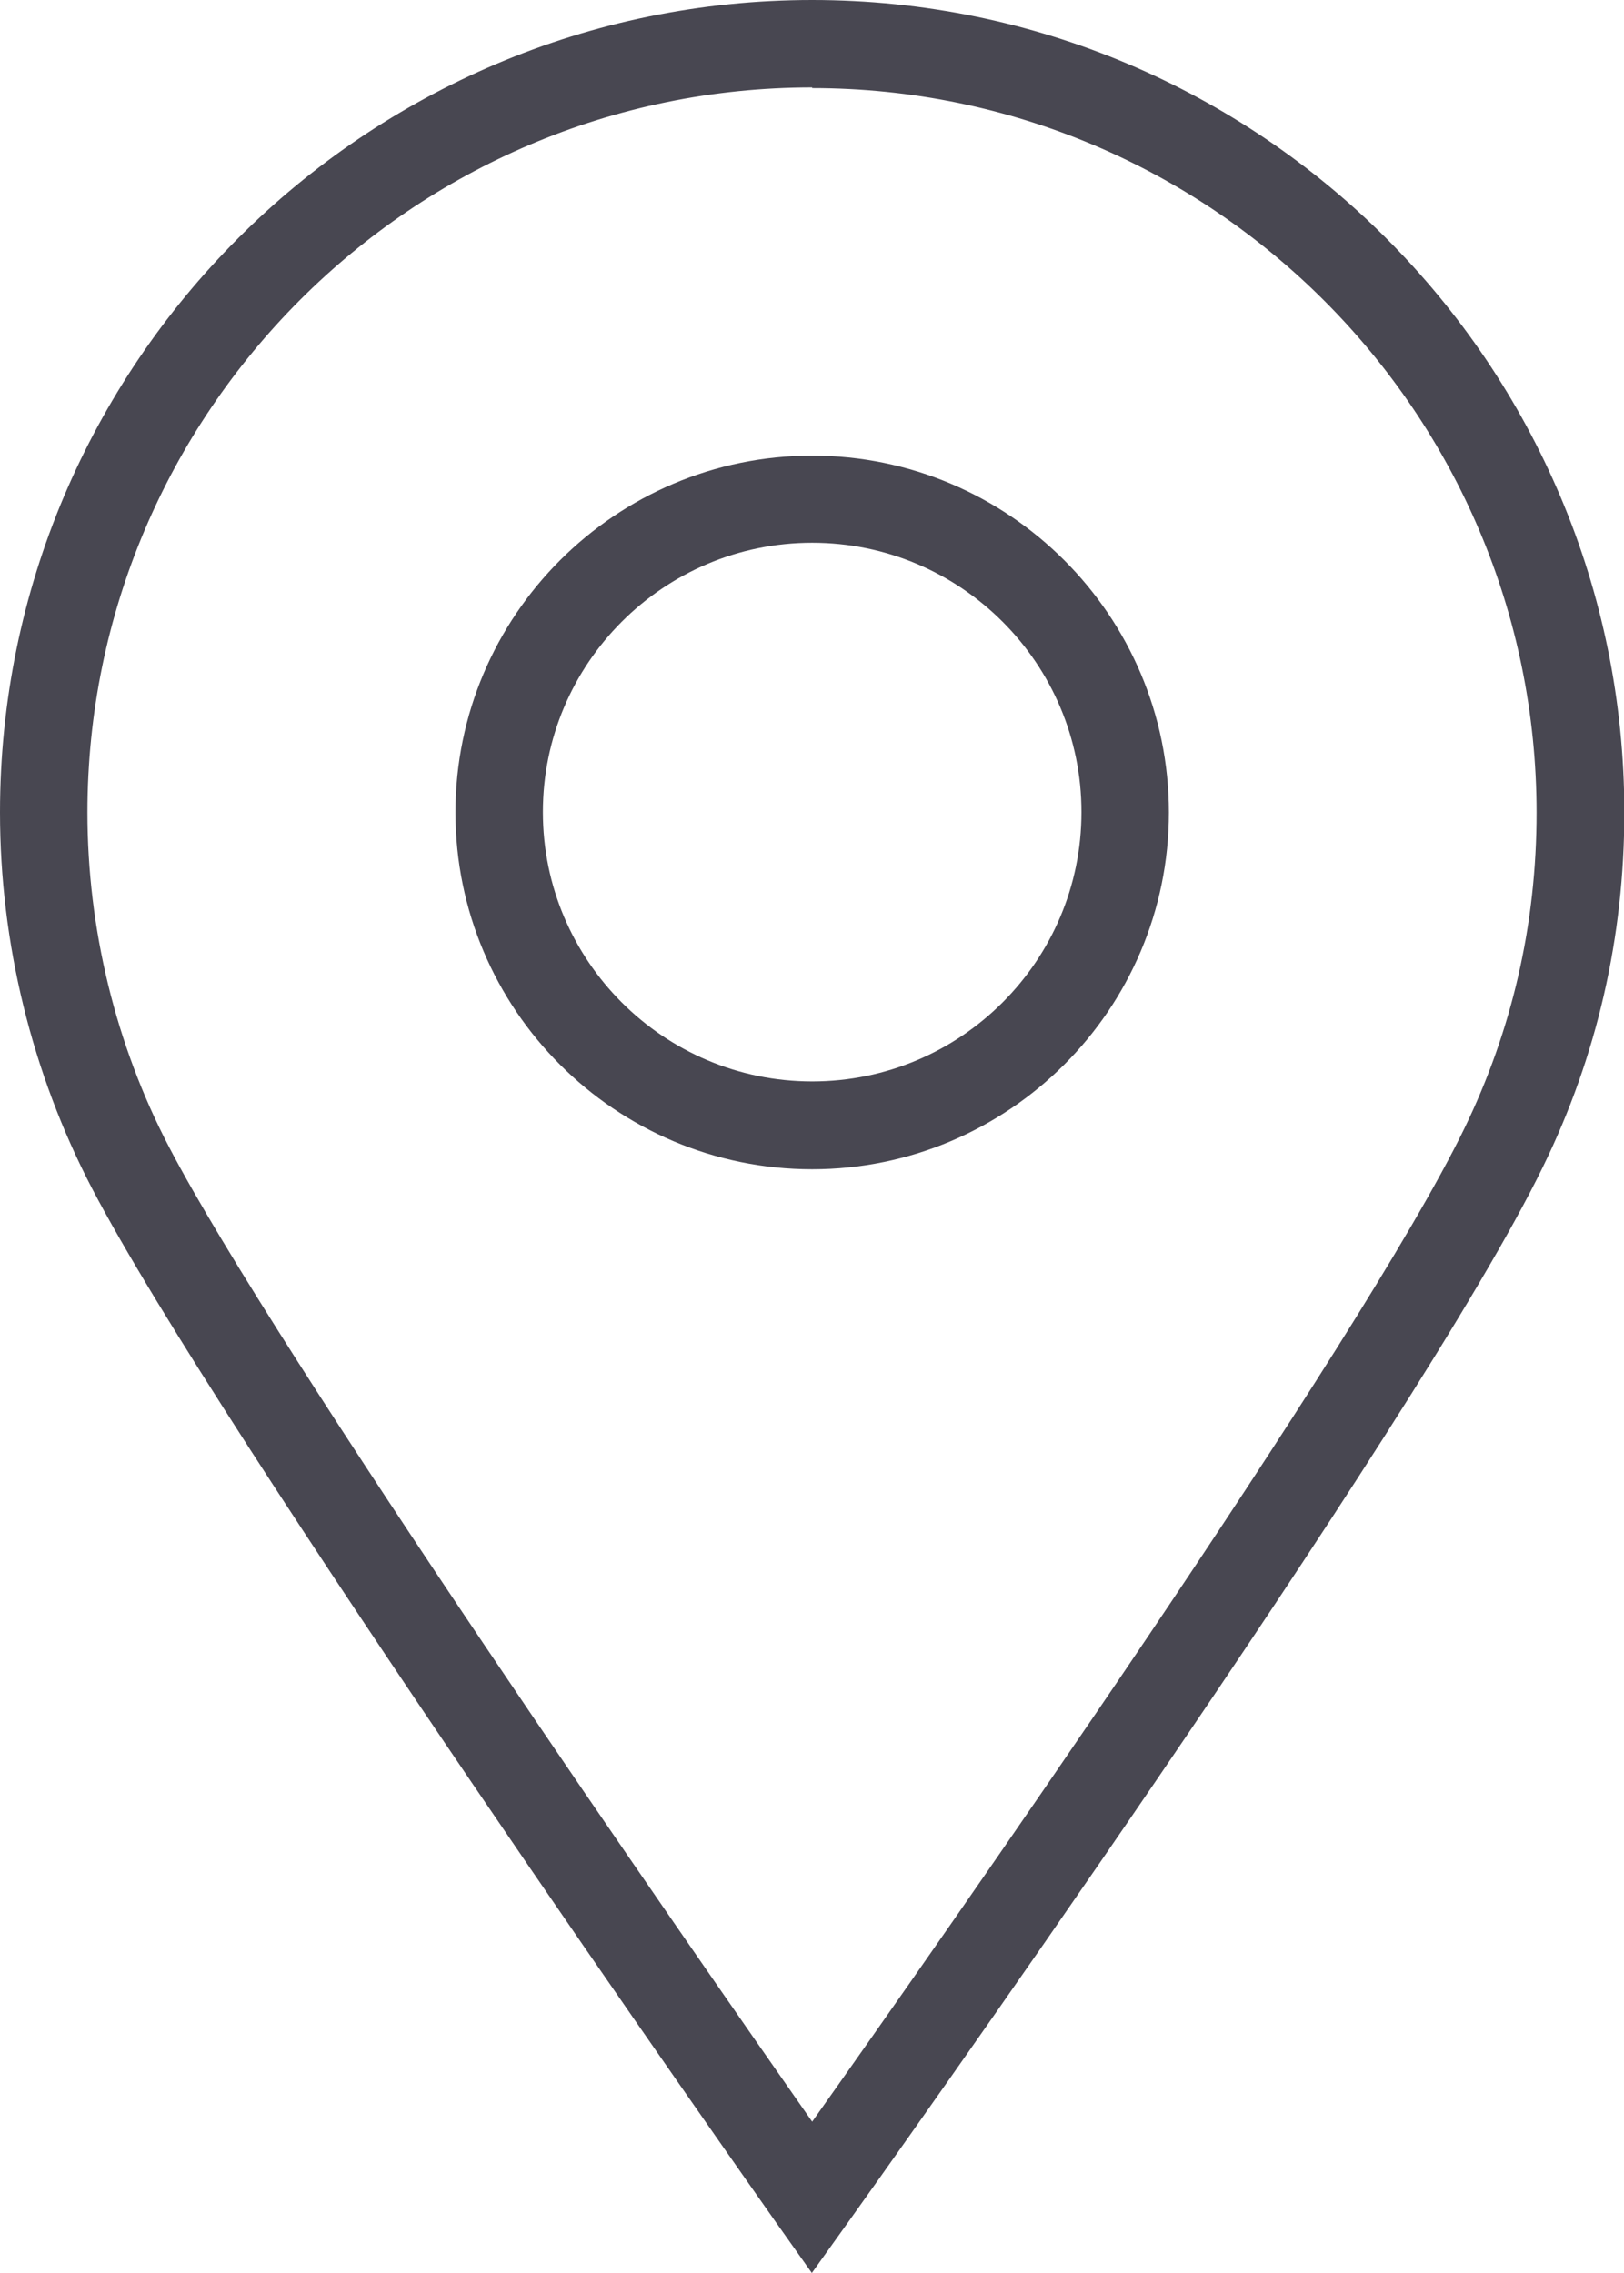 <svg id="b" xmlns="http://www.w3.org/2000/svg" viewBox="0 0 48.85 68.35"><defs><style>.e{fill:#484751;stroke-width:0px;}</style></defs><g id="c"><g id="d"><path class="e" d="M24.42,68.35l-1.07-1.51c-.68-.97-16.74-23.74-20.59-31.12-1.8-3.46-2.76-7.36-2.76-11.29C0,10.96,10.96,0,24.43,0s24.43,10.96,24.43,24.43c0,3.74-.82,7.33-2.45,10.66-3.75,7.72-20.21,30.77-20.91,31.75l-1.08,1.51ZM24.43,2.63C12.41,2.63,2.63,12.41,2.63,24.43c0,3.5.85,6.99,2.46,10.07,3.21,6.15,15.61,23.97,19.34,29.3,3.8-5.36,16.5-23.45,19.61-29.85,1.45-2.98,2.18-6.18,2.18-9.51,0-12.02-9.78-21.79-21.79-21.79Z"></path><path class="e" d="M24.43,35.16c-5.92,0-10.73-4.81-10.73-10.73s4.82-10.73,10.73-10.73,10.73,4.81,10.73,10.73-4.82,10.73-10.73,10.73ZM24.43,16.32c-4.47,0-8.1,3.63-8.1,8.1s3.63,8.1,8.1,8.1,8.1-3.63,8.1-8.1-3.63-8.1-8.1-8.1Z"></path></g></g></svg>